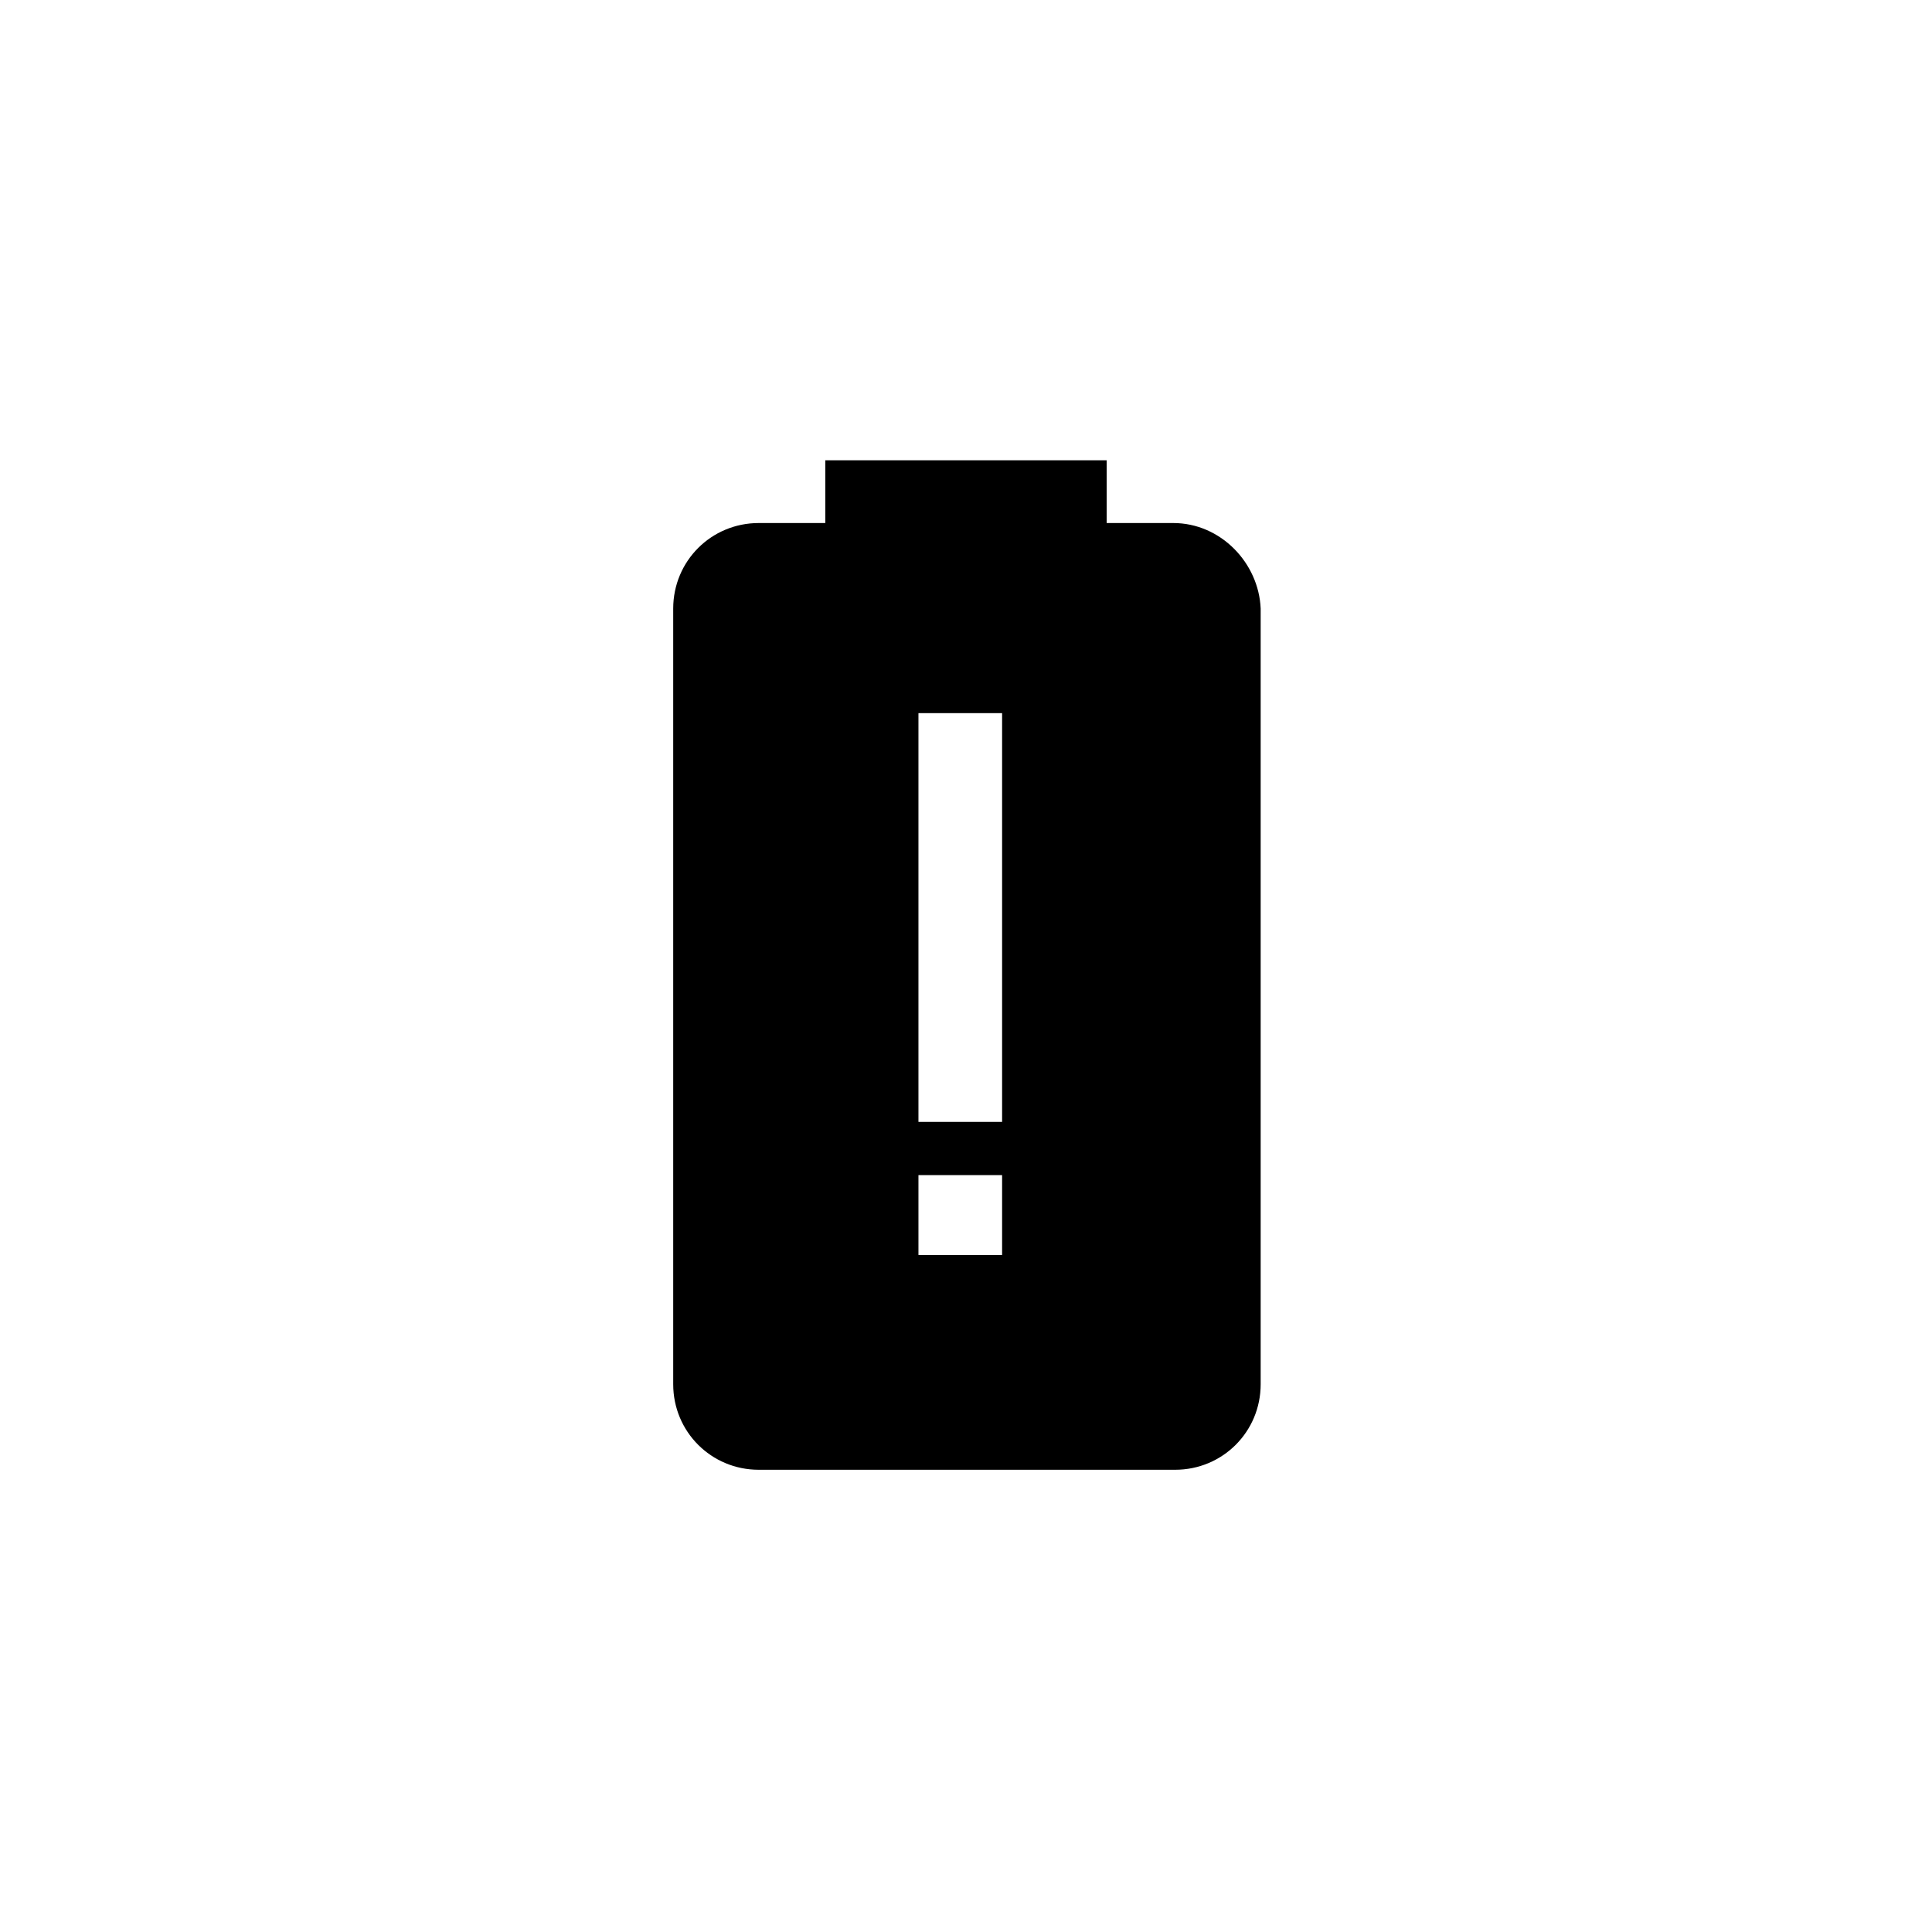 <?xml version="1.0" encoding="UTF-8"?>
<!-- Uploaded to: SVG Repo, www.svgrepo.com, Generator: SVG Repo Mixer Tools -->
<svg fill="#000000" width="800px" height="800px" version="1.1" viewBox="144 144 512 512" xmlns="http://www.w3.org/2000/svg">
 <path d="m454.91 282.61h-17.633v-16.625h-74.566v16.625h-17.633c-12.594 0-22.672 10.078-22.672 22.672v205.55c0 12.594 10.078 22.672 22.672 22.672h110.34c12.594 0 22.672-10.078 22.672-22.672v-205.55c-0.504-12.09-10.582-22.672-23.176-22.672zm-45.344 193.97h-22.168v-21.16h22.168zm0-35.266h-22.168v-108.32h22.168z"/>
</svg>